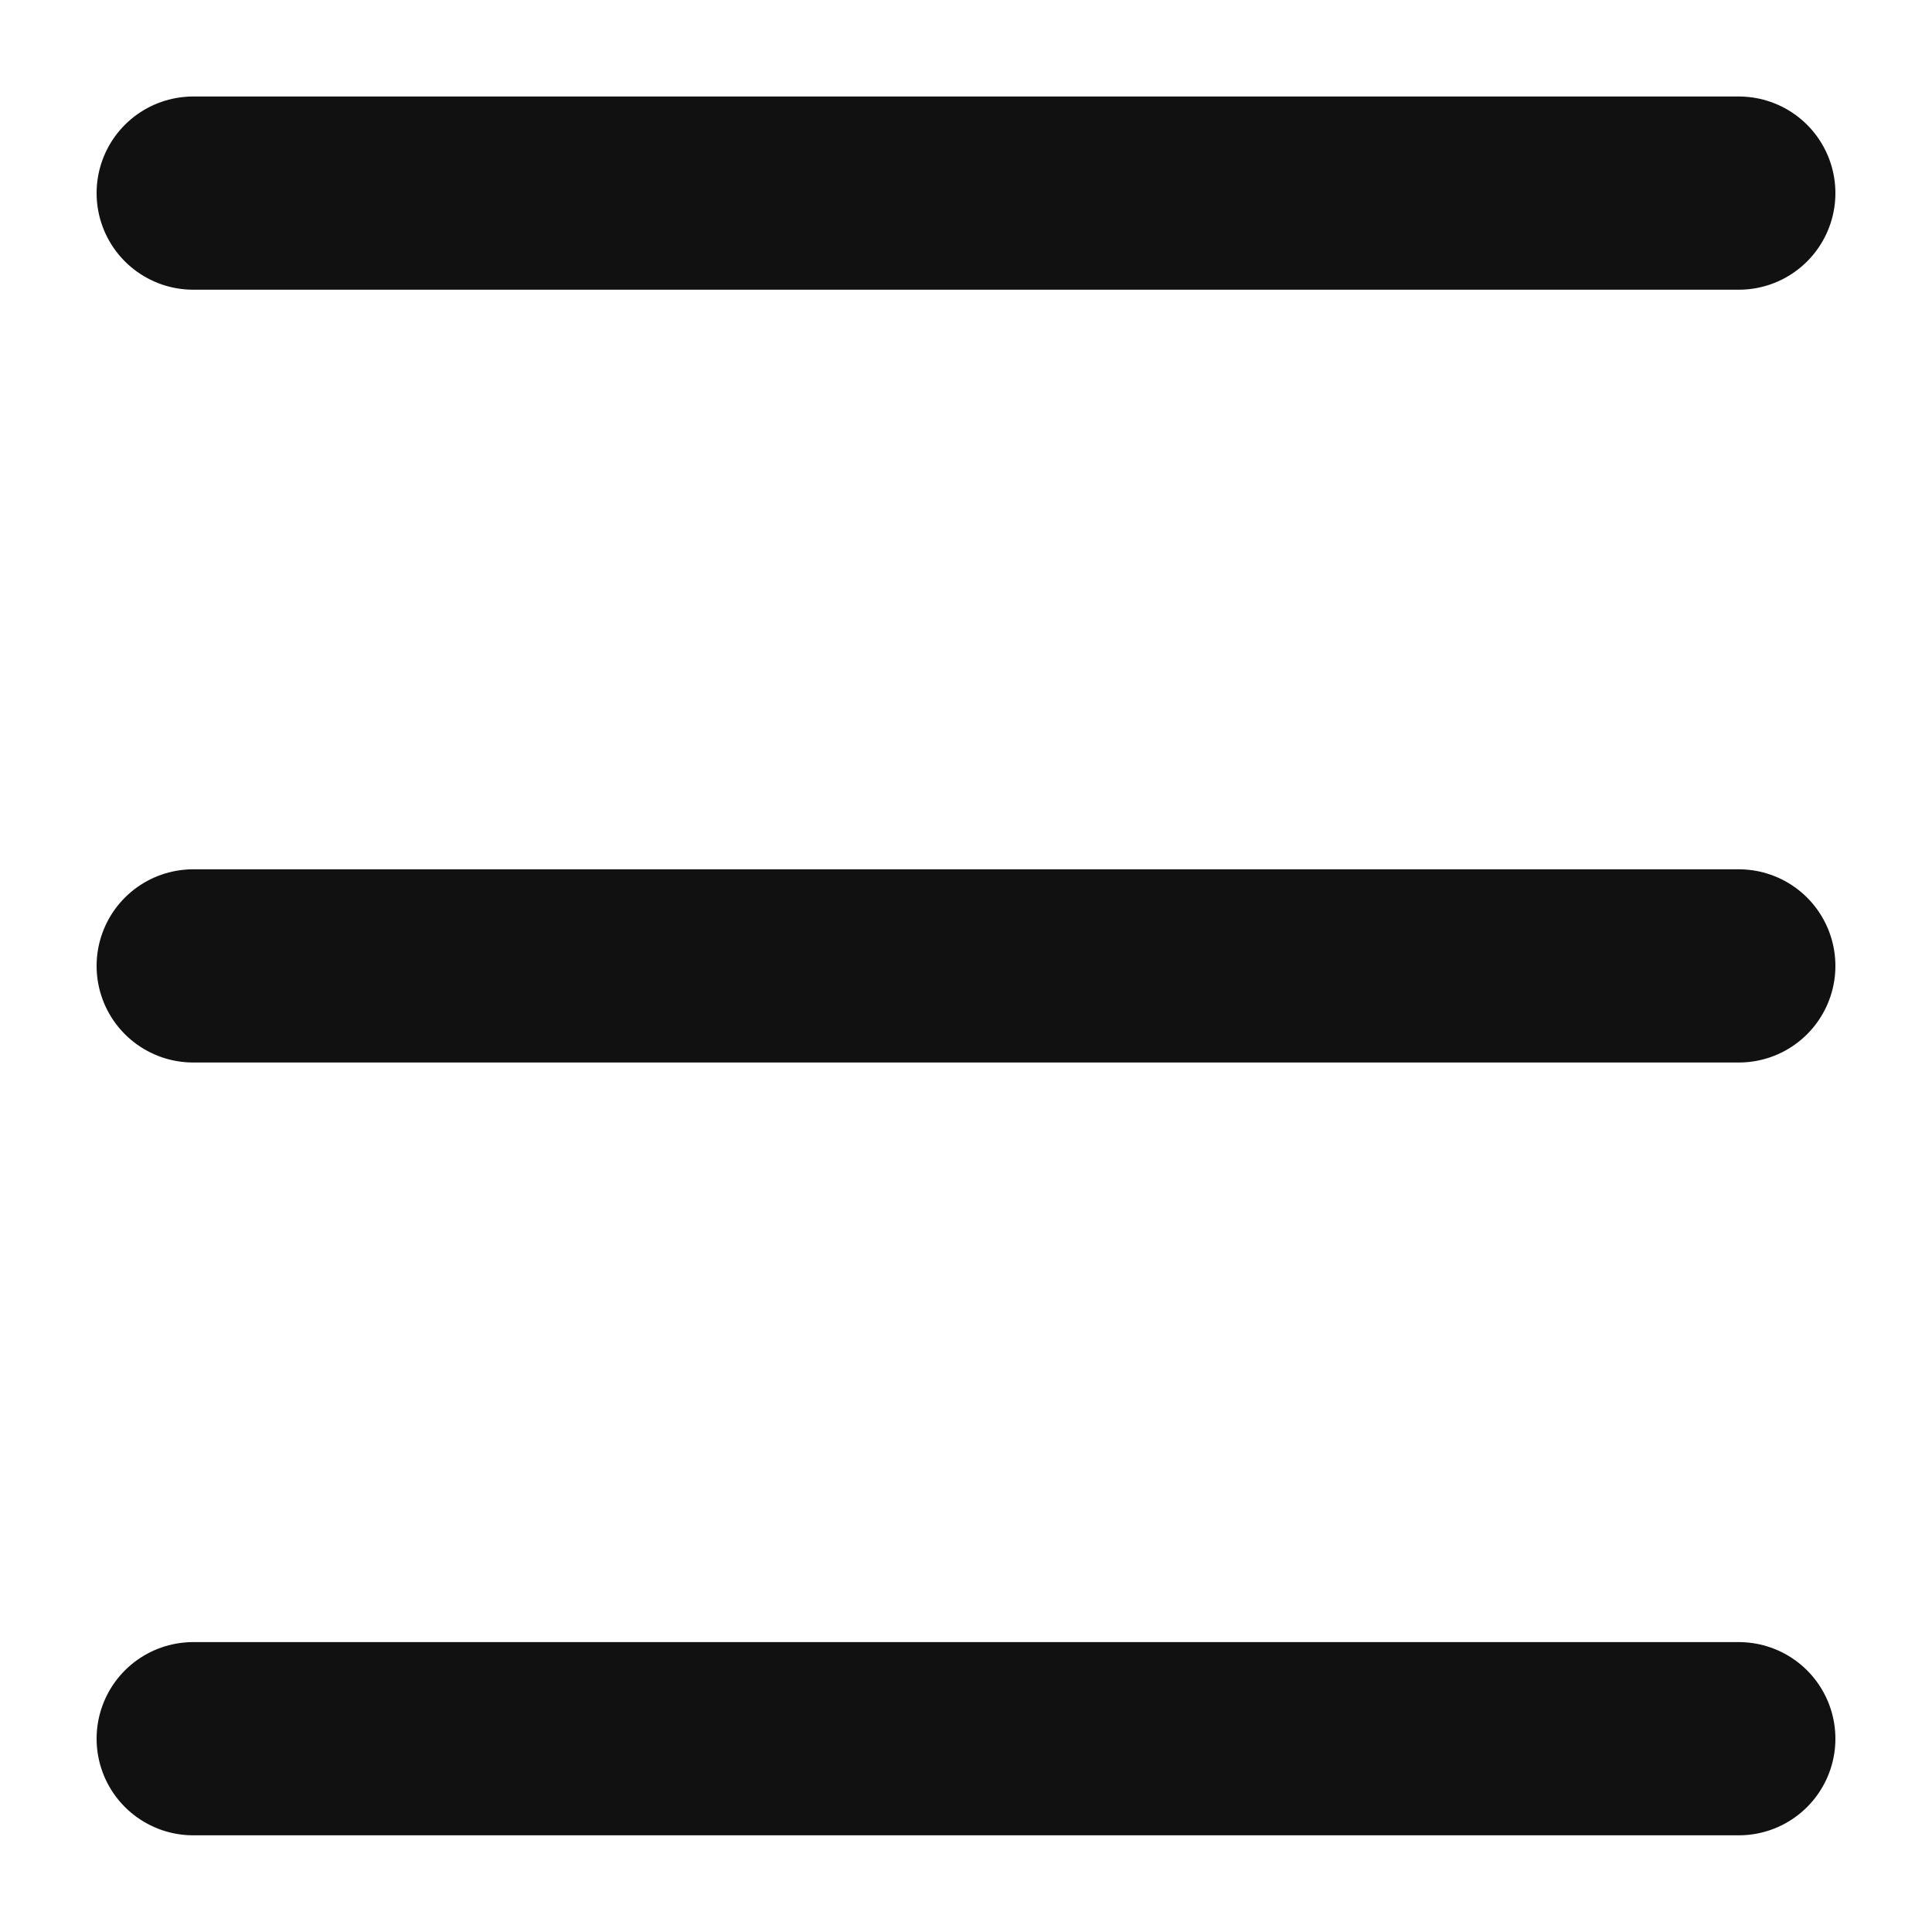 <svg width="20" height="20" viewBox="0 0 20 20" fill="none" xmlns="http://www.w3.org/2000/svg">
<path d="M2 1.999H18" stroke="#111111" stroke-width="2" stroke-linecap="round"/>
<path d="M2 9.999H18" stroke="#111111" stroke-width="2" stroke-linecap="round"/>
<path d="M2 17.999H18" stroke="#111111" stroke-width="2" stroke-linecap="round"/>
</svg>
